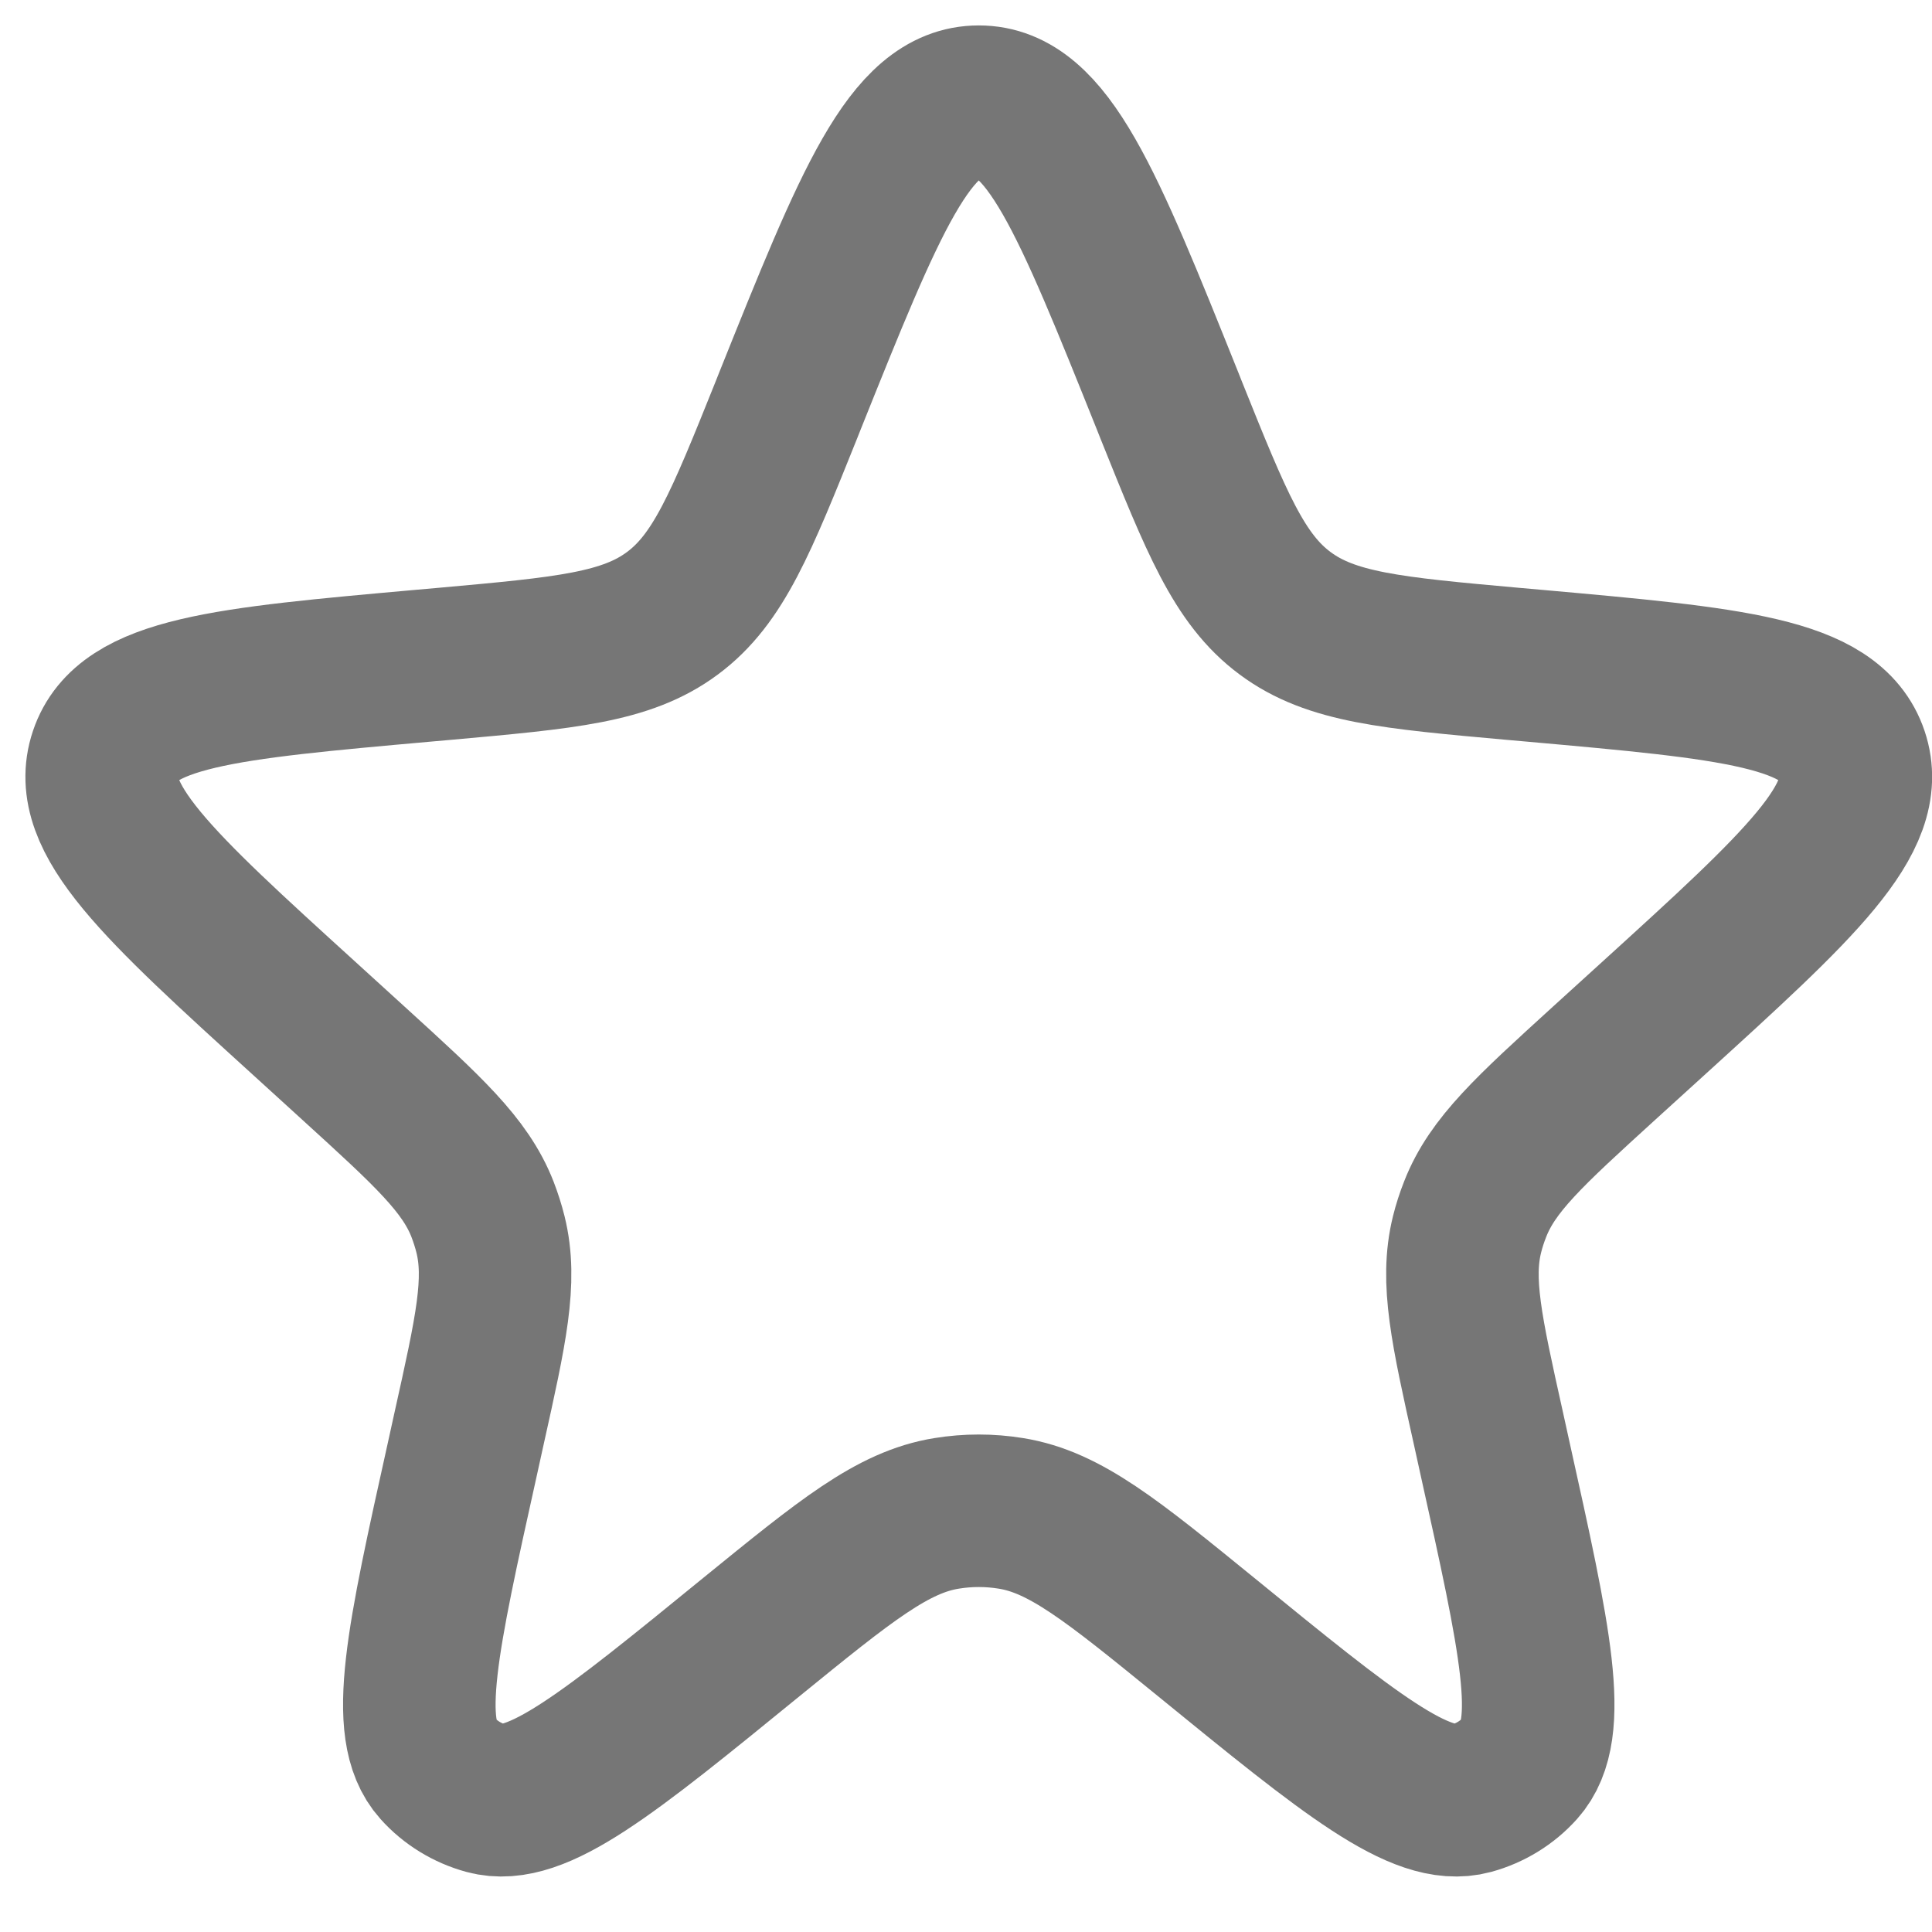 <?xml version="1.0" encoding="utf-8"?>
<svg xmlns="http://www.w3.org/2000/svg" fill="none" height="100%" overflow="visible" preserveAspectRatio="none" style="display: block;" viewBox="0 0 19 19" width="100%">
<path d="M7.769 3.942C8.556 1.98 8.949 1 9.626 1C10.302 1 10.695 1.98 11.482 3.942L11.518 4.033C11.963 5.141 12.185 5.695 12.638 6.031C13.091 6.368 13.685 6.421 14.874 6.528L15.089 6.547C17.035 6.721 18.008 6.808 18.216 7.427C18.424 8.046 17.702 8.704 16.257 10.018L15.774 10.457C15.043 11.123 14.677 11.455 14.507 11.892C14.475 11.973 14.448 12.056 14.427 12.141C14.315 12.596 14.422 13.078 14.637 14.044L14.703 14.344C15.097 16.119 15.294 17.006 14.95 17.389C14.822 17.532 14.655 17.634 14.469 17.685C13.973 17.82 13.269 17.247 11.86 16.098C10.935 15.345 10.472 14.968 9.941 14.883C9.732 14.849 9.519 14.849 9.31 14.883C8.779 14.968 8.317 15.345 7.391 16.098C5.982 17.247 5.278 17.82 4.782 17.685C4.596 17.634 4.429 17.532 4.301 17.389C3.957 17.006 4.154 16.119 4.548 14.344L4.614 14.044C4.829 13.078 4.936 12.596 4.824 12.141C4.803 12.056 4.776 11.973 4.745 11.892C4.574 11.455 4.208 11.123 3.477 10.457L2.995 10.018C1.55 8.704 0.827 8.046 1.035 7.427C1.243 6.808 2.216 6.721 4.162 6.547L4.377 6.528C5.566 6.421 6.16 6.368 6.613 6.031C7.066 5.695 7.288 5.141 7.733 4.033L7.769 3.942Z" id="Star 1" stroke="#767676" stroke-width="1.5"/>
</svg>